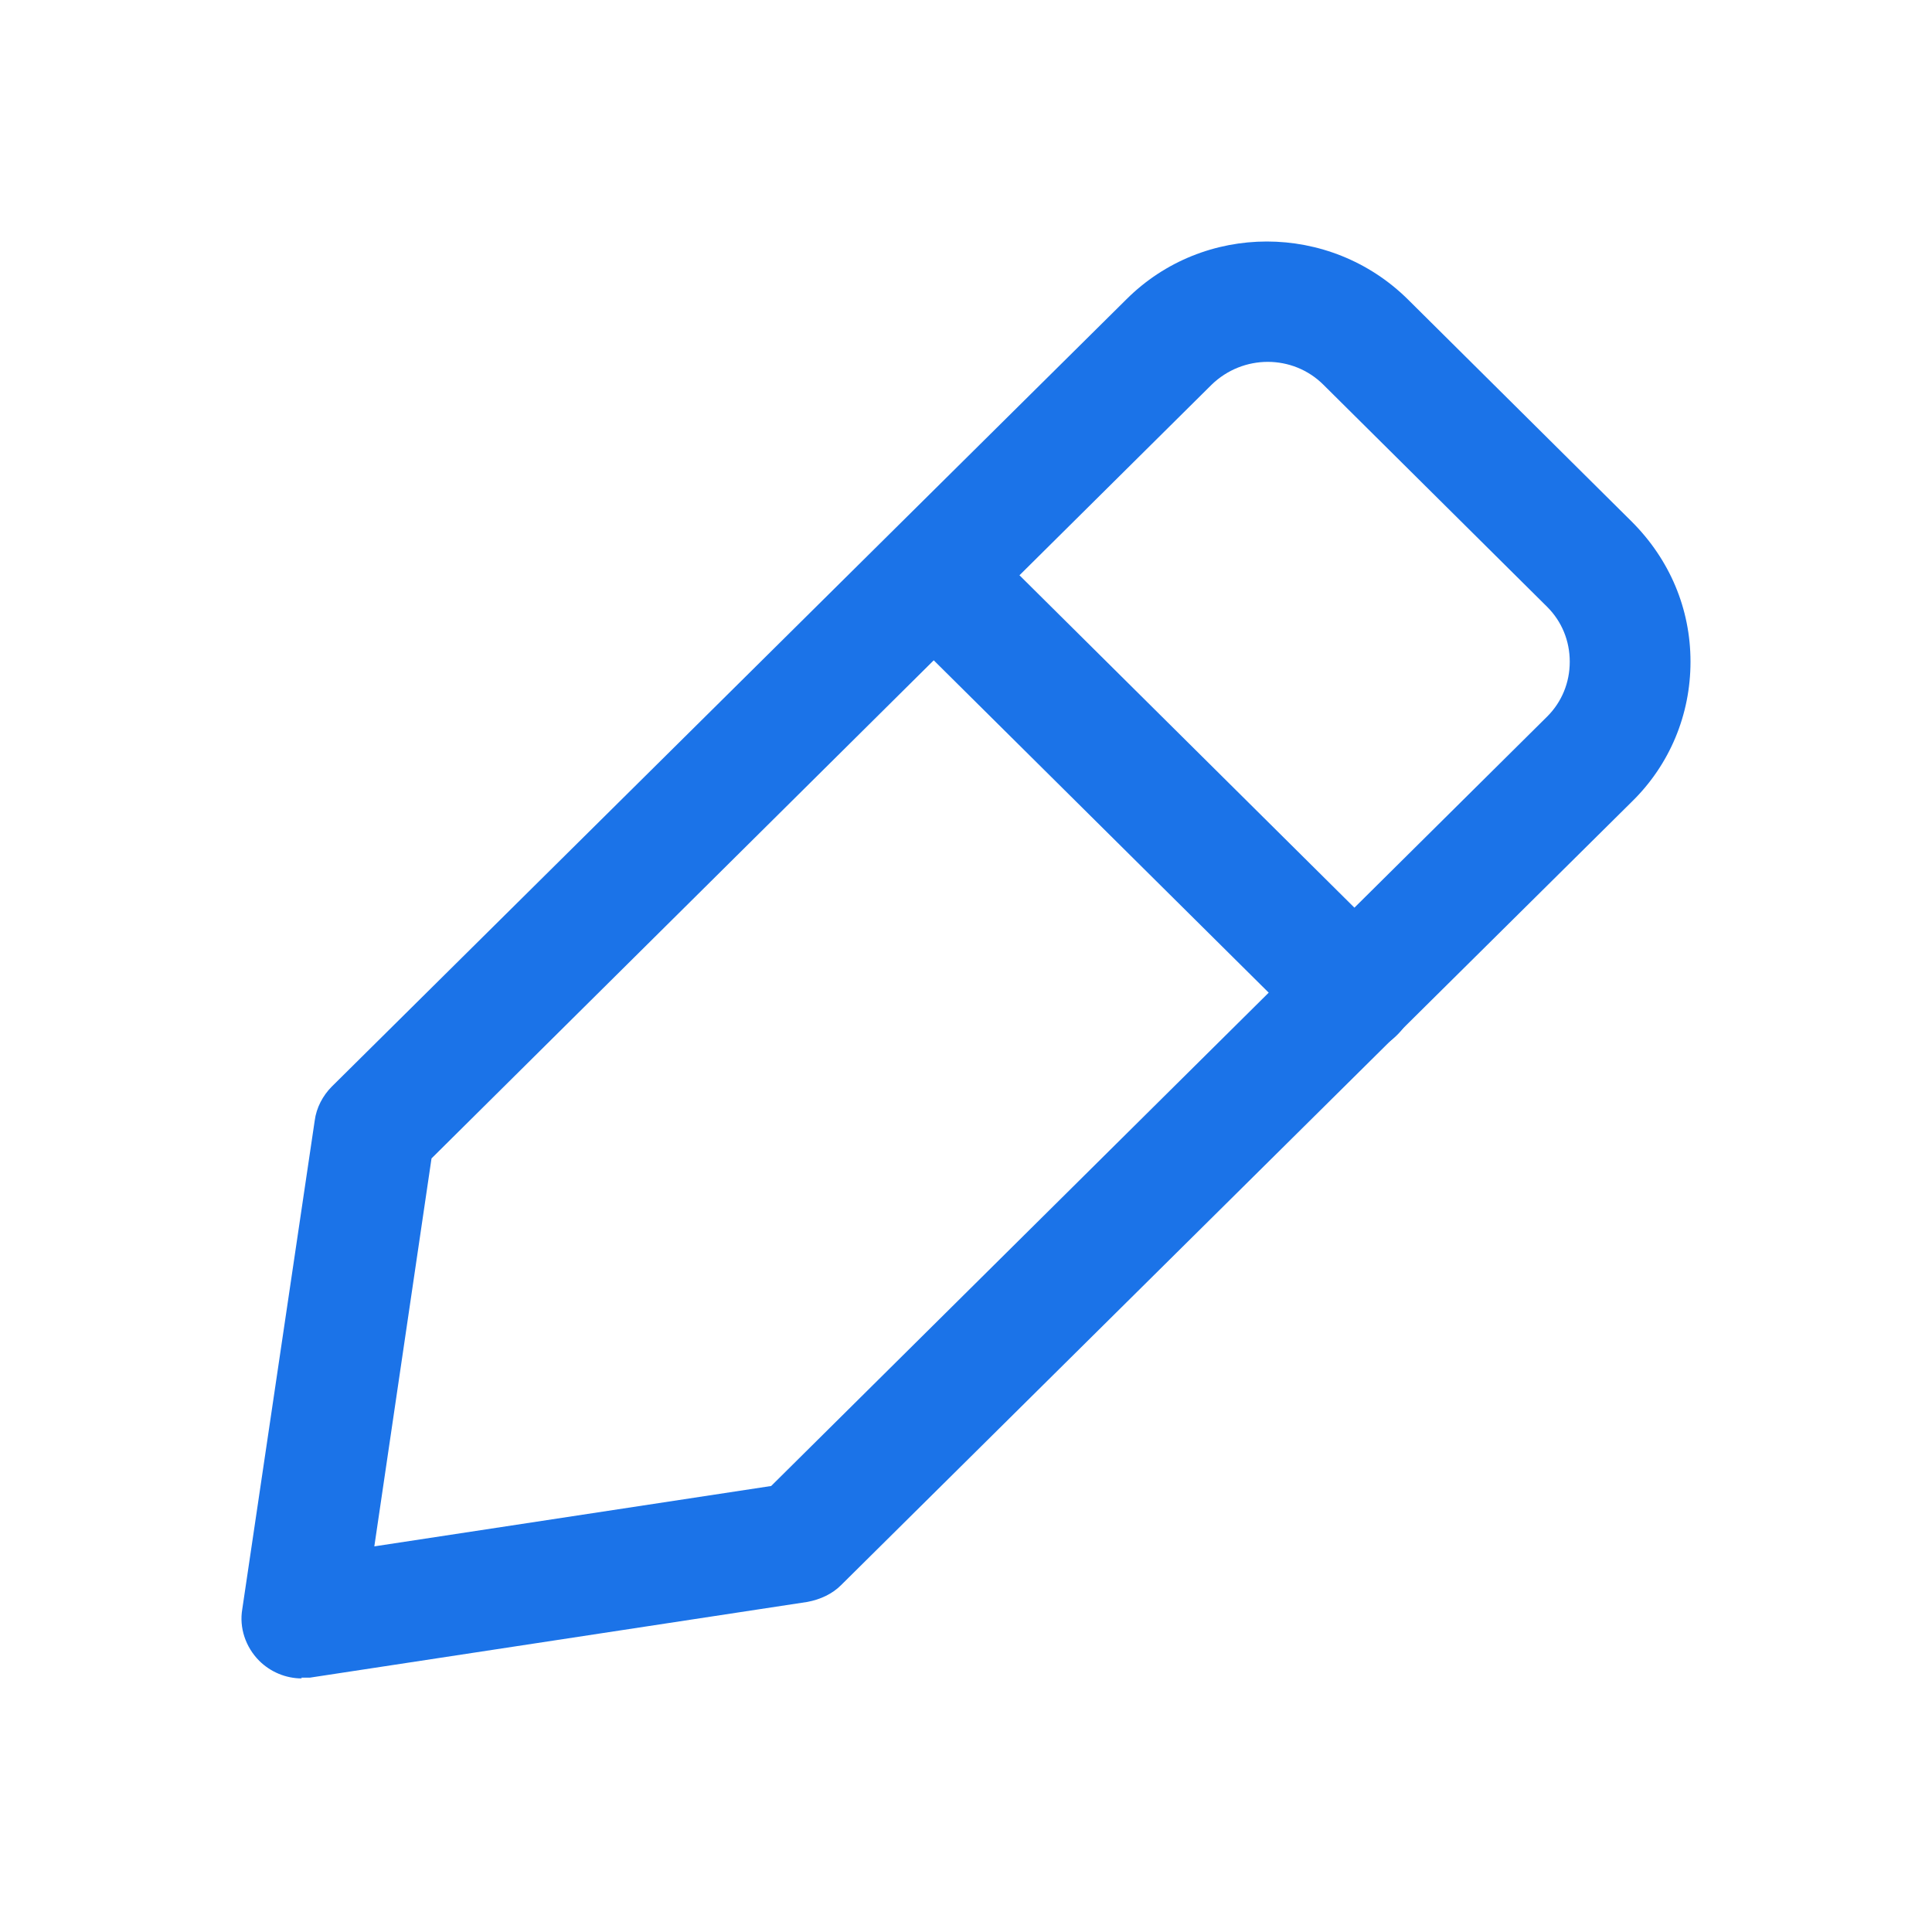 <svg width="20" height="20" viewBox="0 0 20 20" fill="none" xmlns="http://www.w3.org/2000/svg">
<path d="M3.125 17.375C2.958 17.375 2.8 17.308 2.683 17.192C2.542 17.05 2.475 16.85 2.508 16.658L3.258 11.6C3.275 11.467 3.342 11.342 3.433 11.25L11.659 3.1C12.459 2.3 13.767 2.3 14.575 3.1L16.892 5.4C17.284 5.792 17.5 6.3 17.5 6.85C17.5 7.4 17.284 7.917 16.892 8.3L8.708 16.408C8.617 16.5 8.492 16.558 8.358 16.583L3.208 17.367C3.208 17.367 3.142 17.367 3.117 17.367L3.125 17.375ZM4.467 11.992L3.875 16.008L7.983 15.383L16.017 7.417C16.167 7.267 16.25 7.067 16.25 6.85C16.25 6.633 16.167 6.433 16.017 6.283L13.7 3.983C13.383 3.667 12.867 3.667 12.542 3.983L4.467 11.992Z" fill="#1B73E8"/>
<path d="M14.019 10.9C13.861 10.9 13.702 10.841 13.577 10.716L9.227 6.4C8.986 6.158 8.977 5.758 9.227 5.516C9.469 5.275 9.869 5.266 10.111 5.516L14.461 9.833C14.702 10.075 14.711 10.475 14.461 10.716C14.336 10.841 14.177 10.9 14.019 10.9Z" fill="#1B73E8"/>
</svg>
